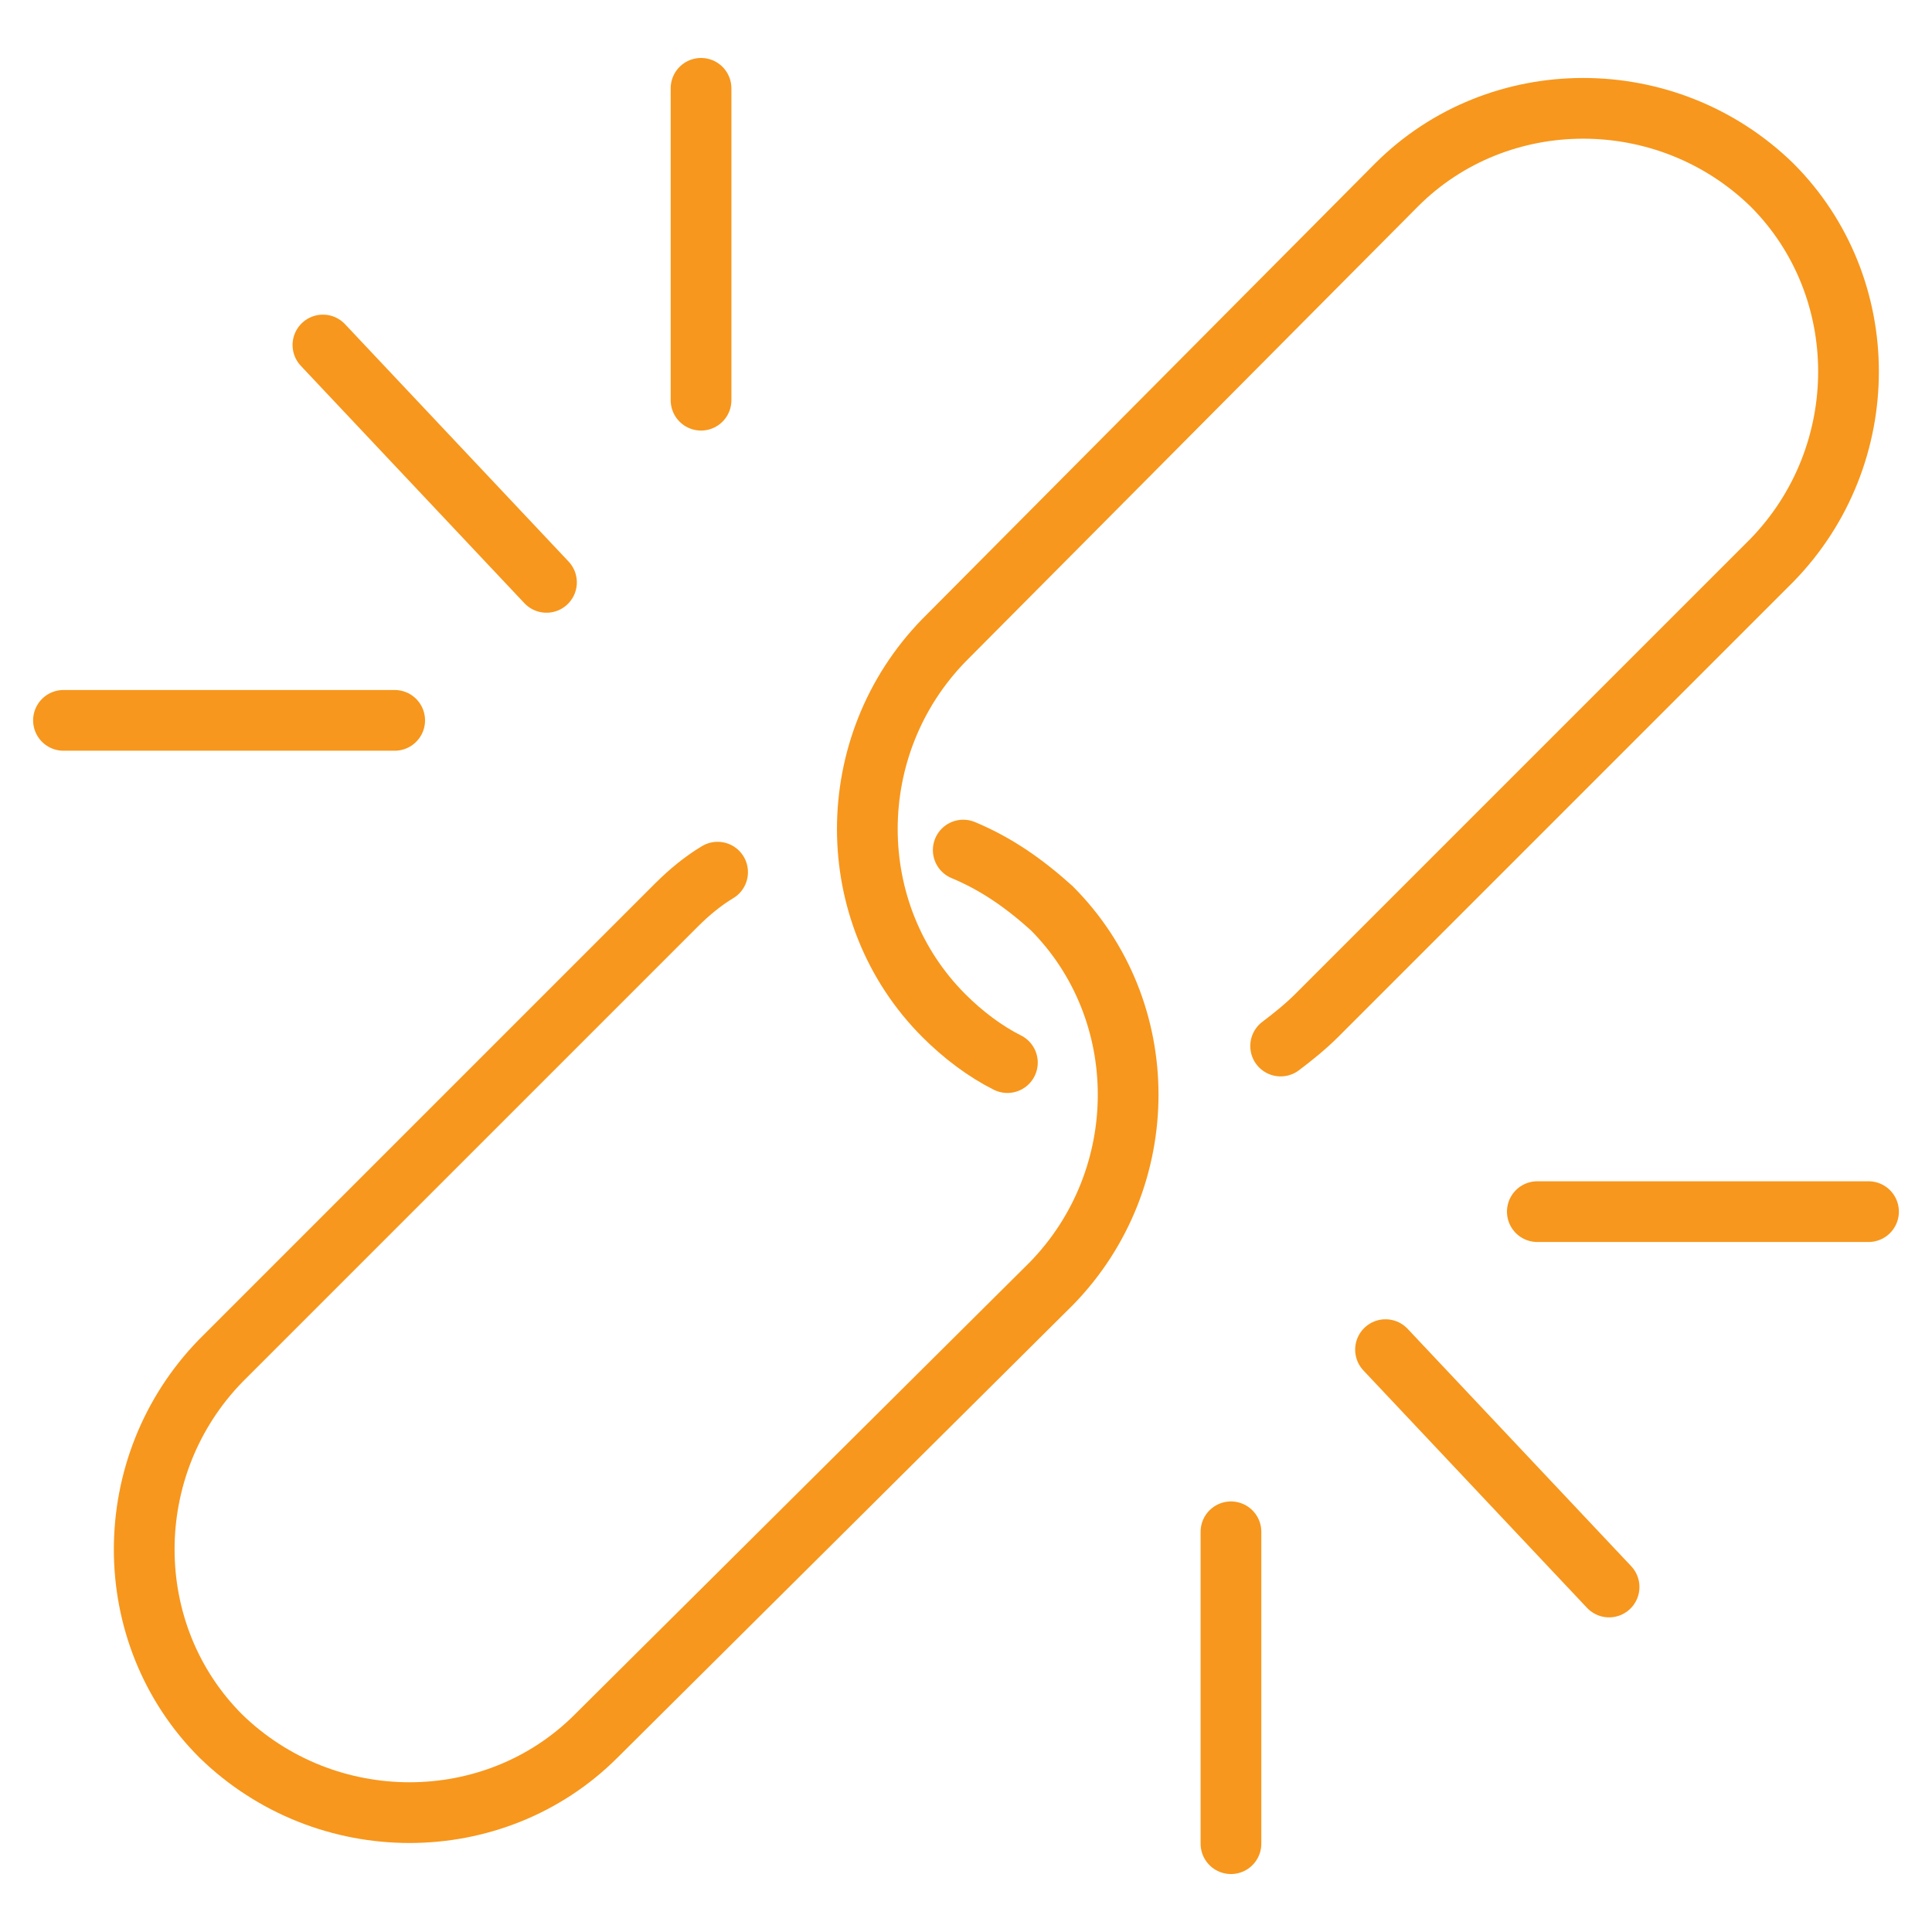 <?xml version="1.0" encoding="utf-8"?>
<!-- Generator: Adobe Illustrator 28.2.0, SVG Export Plug-In . SVG Version: 6.00 Build 0)  -->
<svg version="1.1" id="Layer_1" xmlns="http://www.w3.org/2000/svg" xmlns:xlink="http://www.w3.org/1999/xlink" x="0px" y="0px"
	 viewBox="0 0 70 70" style="enable-background:new 0 0 70 70;" xml:space="preserve">
<style type="text/css">
	.st0{fill:none;stroke:#F7971D;stroke-width:2.2;stroke-linecap:round;stroke-linejoin:round;stroke-miterlimit:10;}
</style>
<g>
	<path class="st0" d="M36.5,38.5c-0.8-0.4-1.6-1-2.3-1.7l0,0c-3.7-3.7-3.7-9.8,0-13.6L50.6,6.7c3.7-3.7,9.8-3.7,13.6,0l0,0
		c3.7,3.7,3.7,9.8,0,13.6L47.7,36.8c-0.4,0.4-0.9,0.8-1.3,1.1"/>
	<path class="st0" d="M34.9,30.8c1.2,0.5,2.2,1.2,3.2,2.1l0,0c3.7,3.7,3.7,9.8,0,13.6L21.6,62.9c-3.7,3.7-9.8,3.7-13.6,0l0,0
		c-3.7-3.7-3.7-9.8,0-13.6l16.5-16.5c0.5-0.5,1-0.9,1.5-1.2"/>
	<g>
		<line class="st0" x1="25.4" y1="3.2" x2="25.4" y2="14.5"/>
		<line class="st0" x1="11.7" y1="12.5" x2="19.8" y2="21.1"/>
		<line class="st0" x1="2.3" y1="26.1" x2="14.3" y2="26.1"/>
	</g>
	<g>
		<line class="st0" x1="44.6" y1="66.8" x2="44.6" y2="55.5"/>
		<line class="st0" x1="58.3" y1="57.5" x2="50.2" y2="48.9"/>
		<line class="st0" x1="67.7" y1="43.9" x2="55.7" y2="43.9"/>
	</g>
</g>
</svg>
